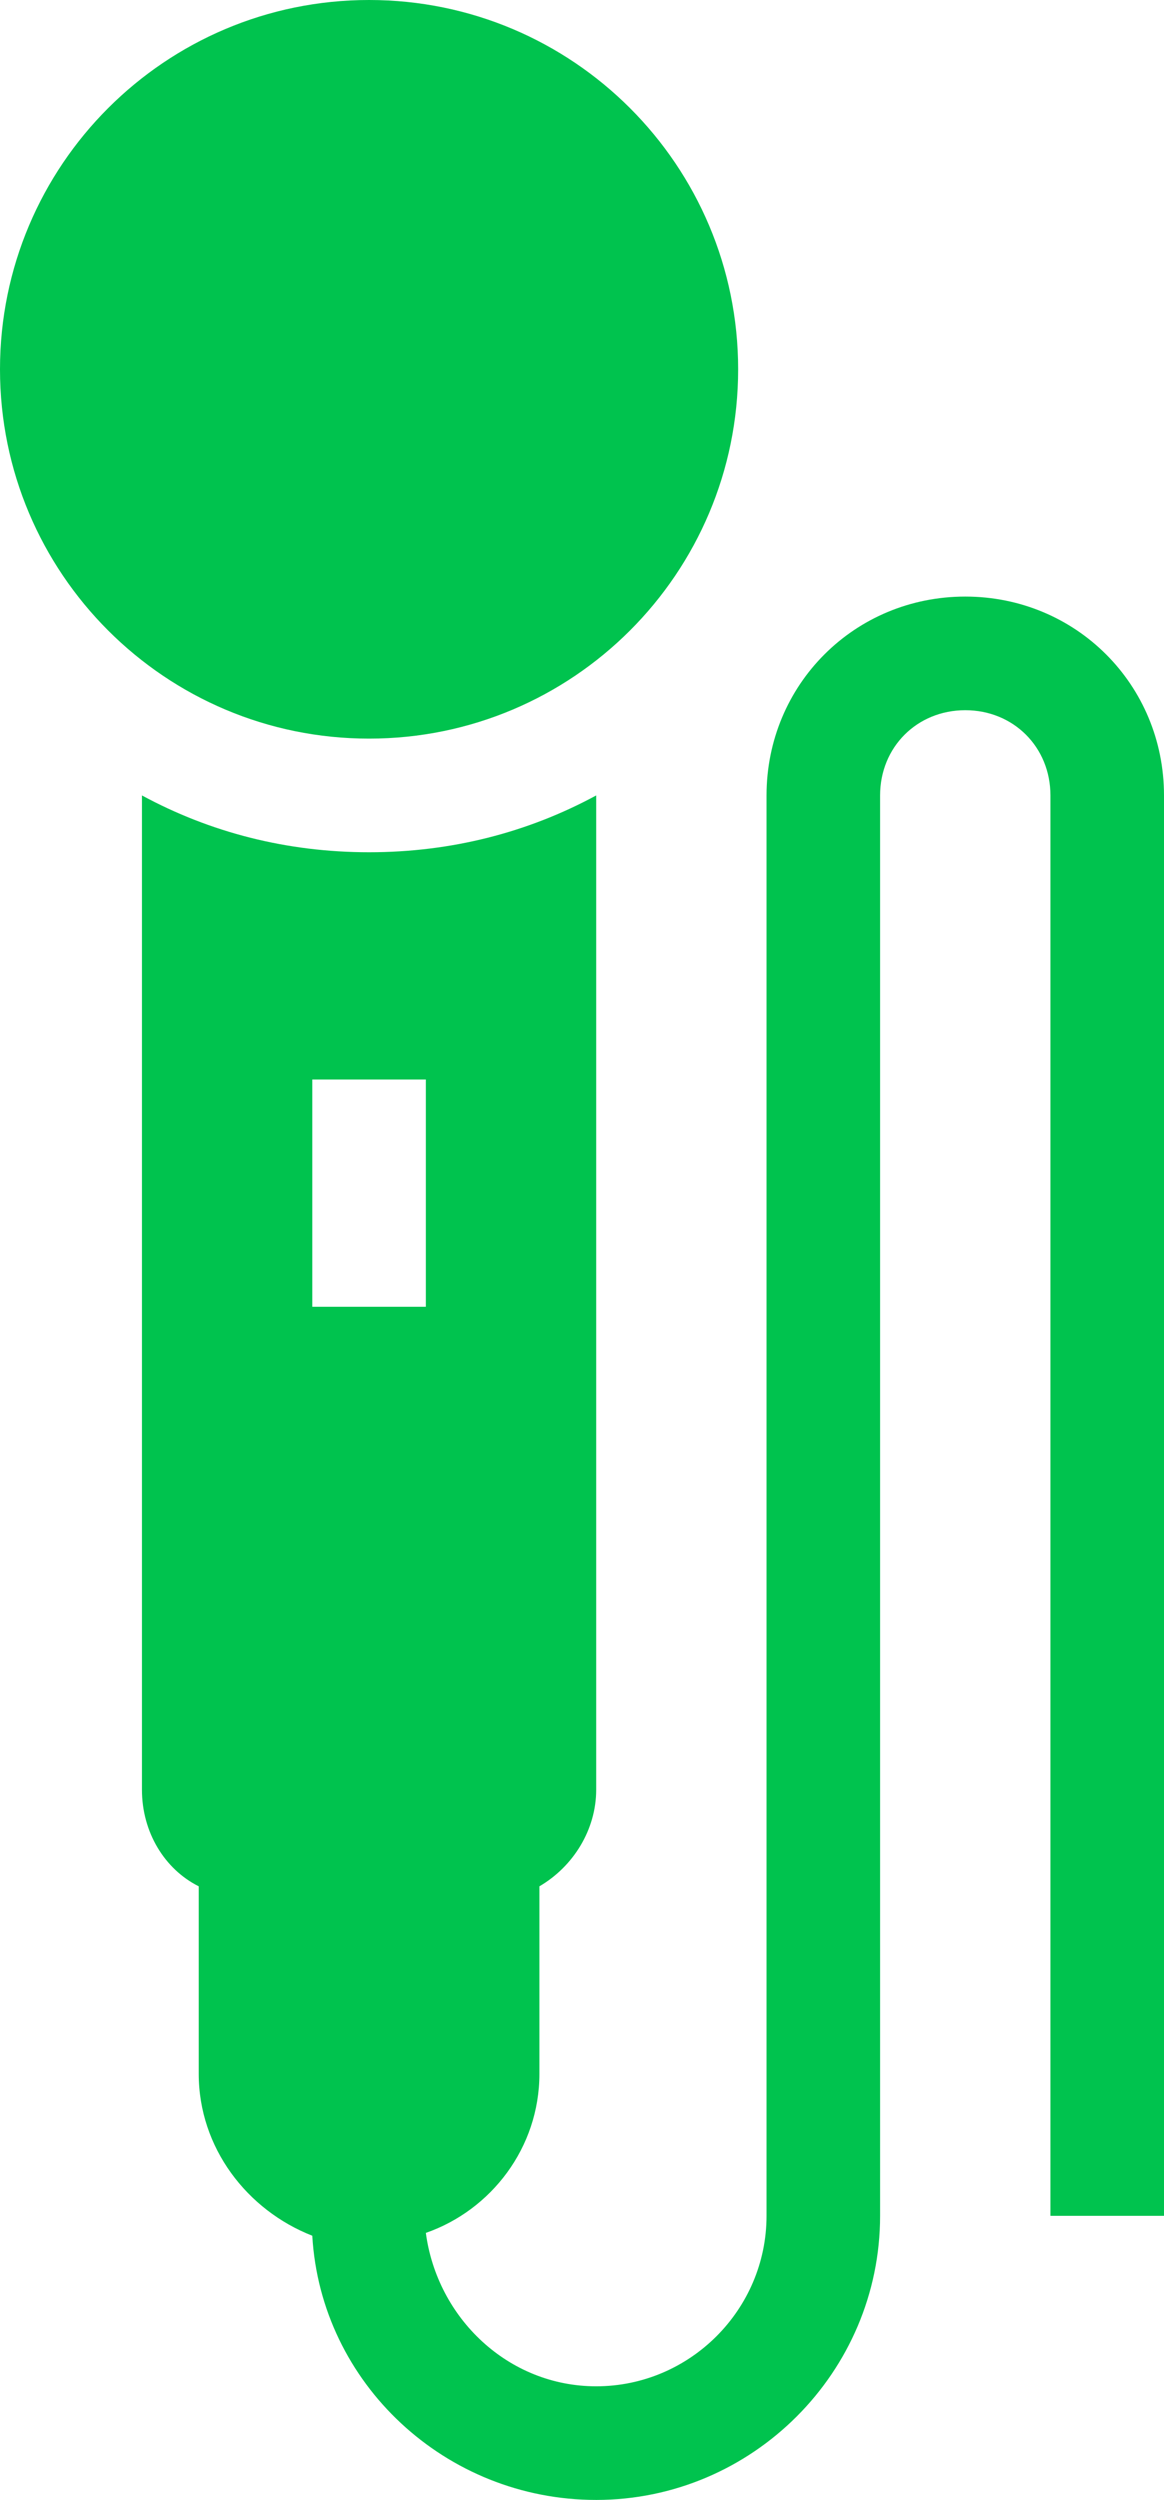 <svg xmlns="http://www.w3.org/2000/svg" width="41" height="88" viewBox="0 0 41 88" fill="none"><path d="M15 46H11V38H15V46ZM34 21C30.1 21 27 24.1 27 28V78C27 81.3 24.3 84 21 84C17.9 84 15.4 81.6 15 78.6C17.3 77.8 19 75.6 19 73V66.4C20.2 65.7 21 64.4 21 63V28C18.6 29.3 15.9 30 13 30C10.1 30 7.4 29.3 5 28V63C5 64.5 5.8 65.8 7 66.4V73C7 75.6 8.7 77.8 11 78.7C11.3 83.9 15.7 88 21 88C26.5 88 31 83.5 31 78V28C31 26.3 32.3 25 34 25C35.7 25 37 26.3 37 28V78H41V28C41 24.1 37.9 21 34 21Z" fill="#00C34E"></path><path d="M26 13C26 20.18 20.18 26 13 26C5.82 26 0 20.18 0 13C0 5.82 5.82 0 13 0C20.18 0 26 5.82 26 13Z" fill="#00C34E"></path></svg>